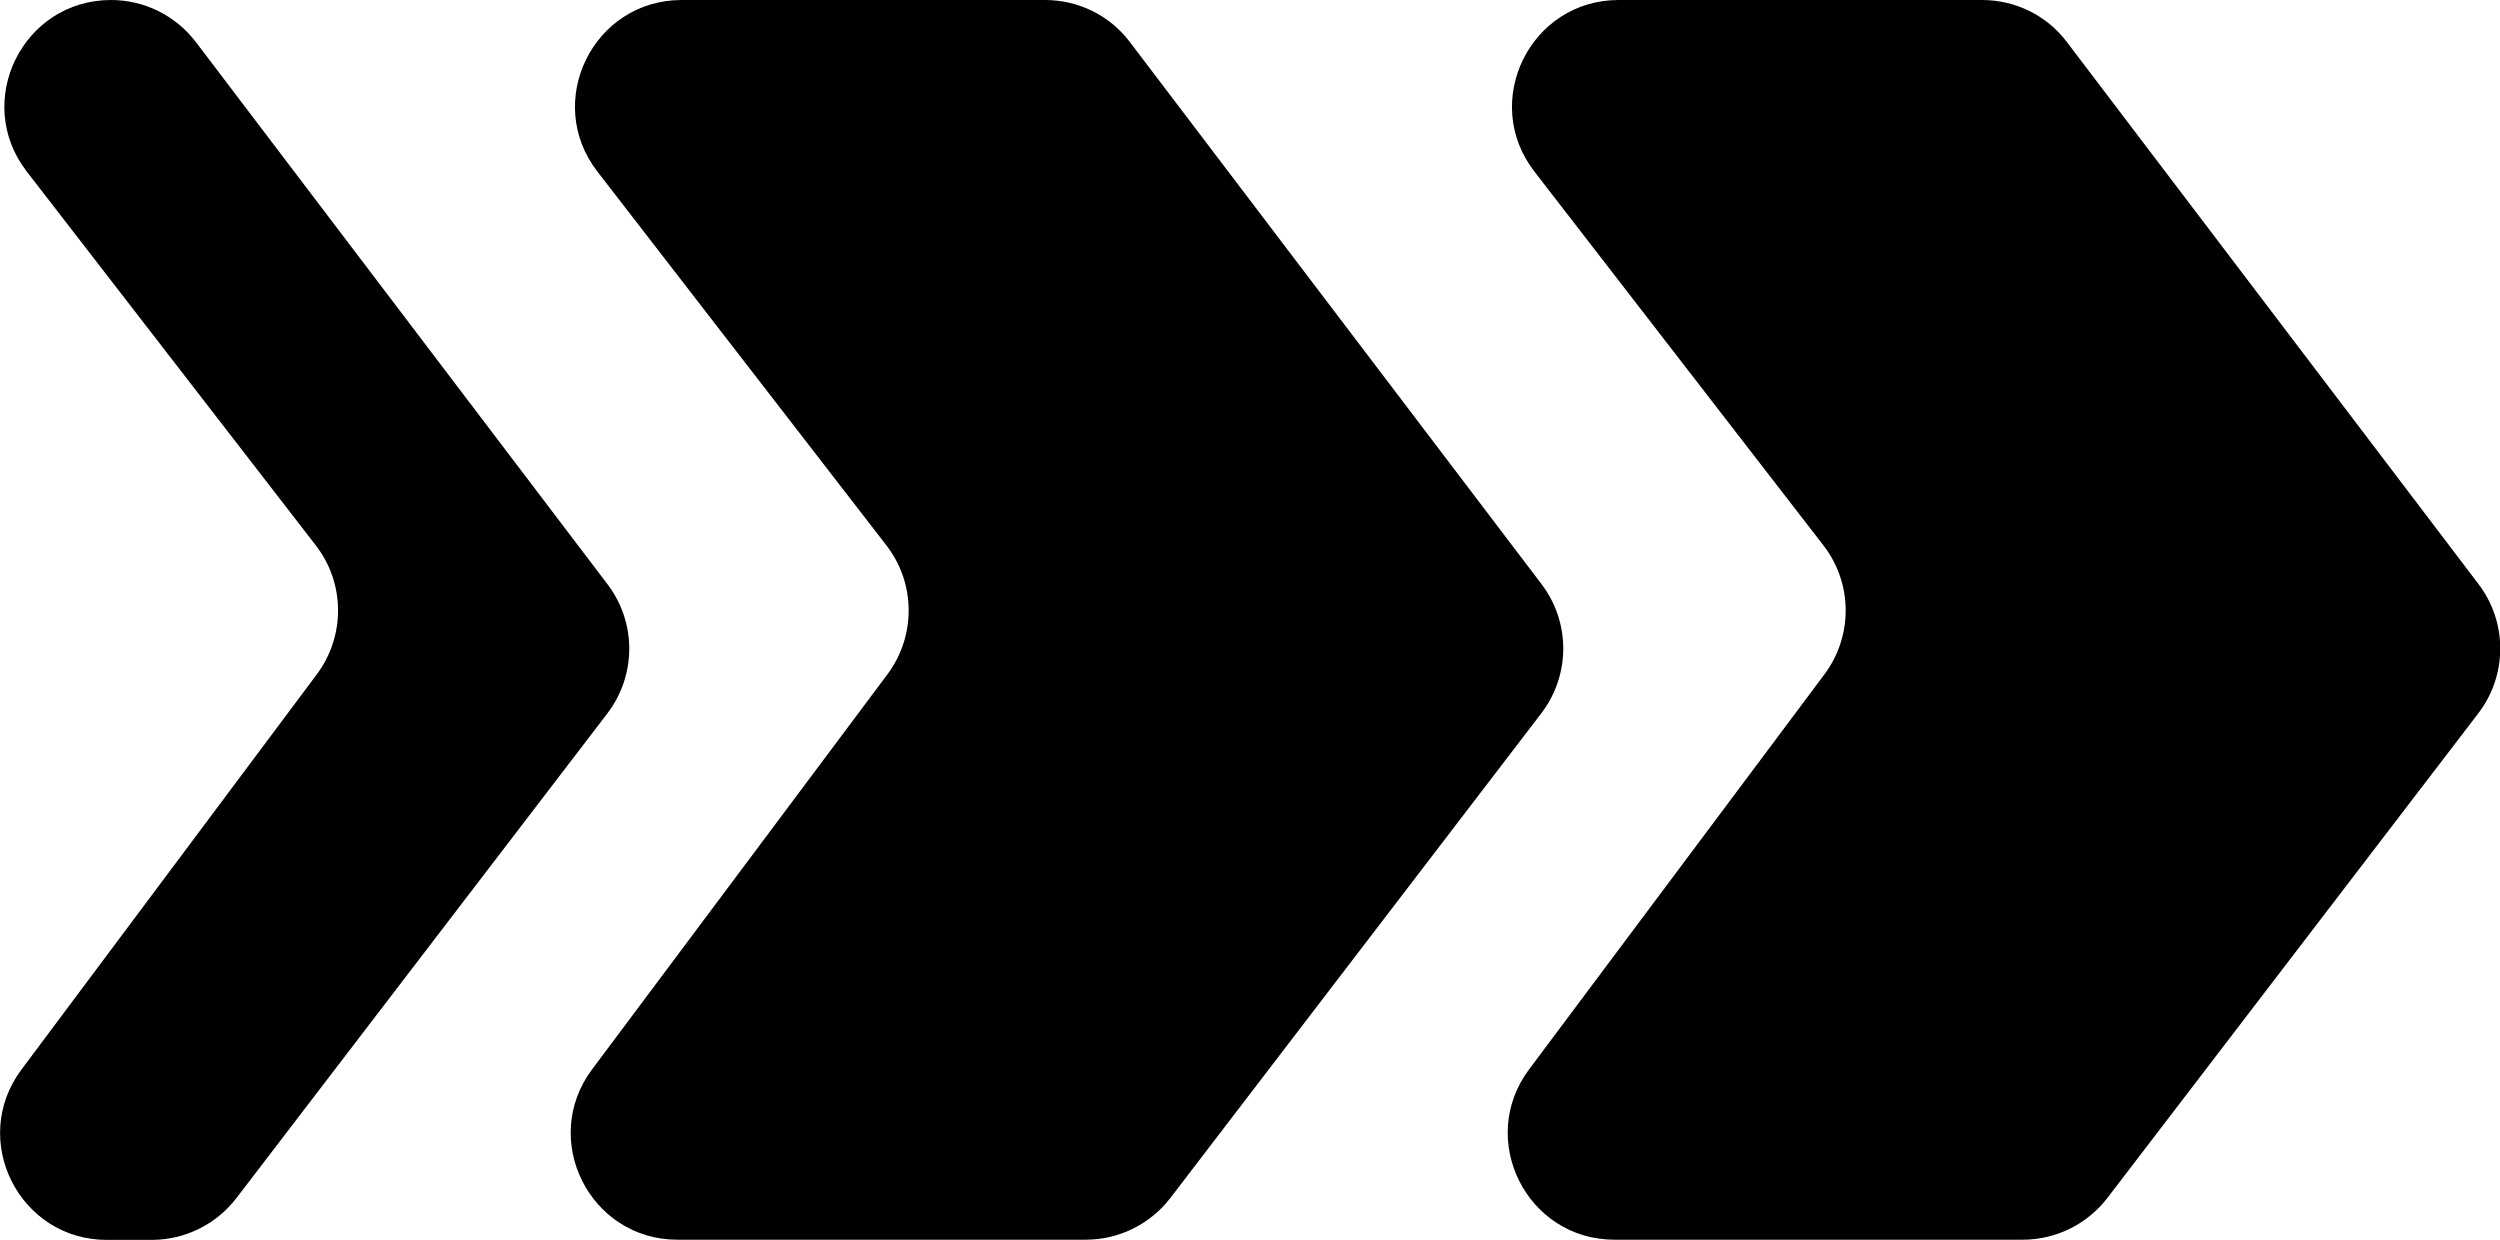 <?xml version="1.0" encoding="UTF-8"?><svg id="Layer_2" xmlns="http://www.w3.org/2000/svg" viewBox="0 0 140.9 69.88"><g id="_9"><g><path d="M111.71,0h-20.48c-4.99,0-7.8,5.73-4.75,9.67l16.29,21.07c1.65,2.13,1.67,5.1,.06,7.26l-16.65,22.27c-2.96,3.96-.13,9.6,4.81,9.6h23.01c1.87,0,3.63-.87,4.77-2.35l20.91-27.32c1.64-2.15,1.65-5.12,.01-7.28L116.49,2.37c-1.13-1.5-2.9-2.37-4.78-2.37Z"/><path d="M58.9,0h-20.48c-4.99,0-7.8,5.73-4.75,9.67l16.29,21.07c1.65,2.13,1.67,5.1,.06,7.26l-16.65,22.27c-2.96,3.96-.13,9.6,4.81,9.6h23.01c1.87,0,3.63-.87,4.77-2.35l20.91-27.32c1.64-2.15,1.65-5.12,.01-7.28L63.68,2.37c-1.13-1.5-2.9-2.37-4.78-2.37Z"/><path d="M6.26,0h0C1.27,0-1.54,5.73,1.51,9.67L17.8,30.74c1.65,2.13,1.67,5.1,.06,7.26L1.21,60.28c-2.96,3.96-.13,9.6,4.81,9.6h2.53c1.87,0,3.63-.87,4.77-2.35l20.91-27.32c1.64-2.15,1.65-5.12,.01-7.28L11.04,2.37C9.9,.88,8.14,0,6.26,0Z"/></g></g></svg>